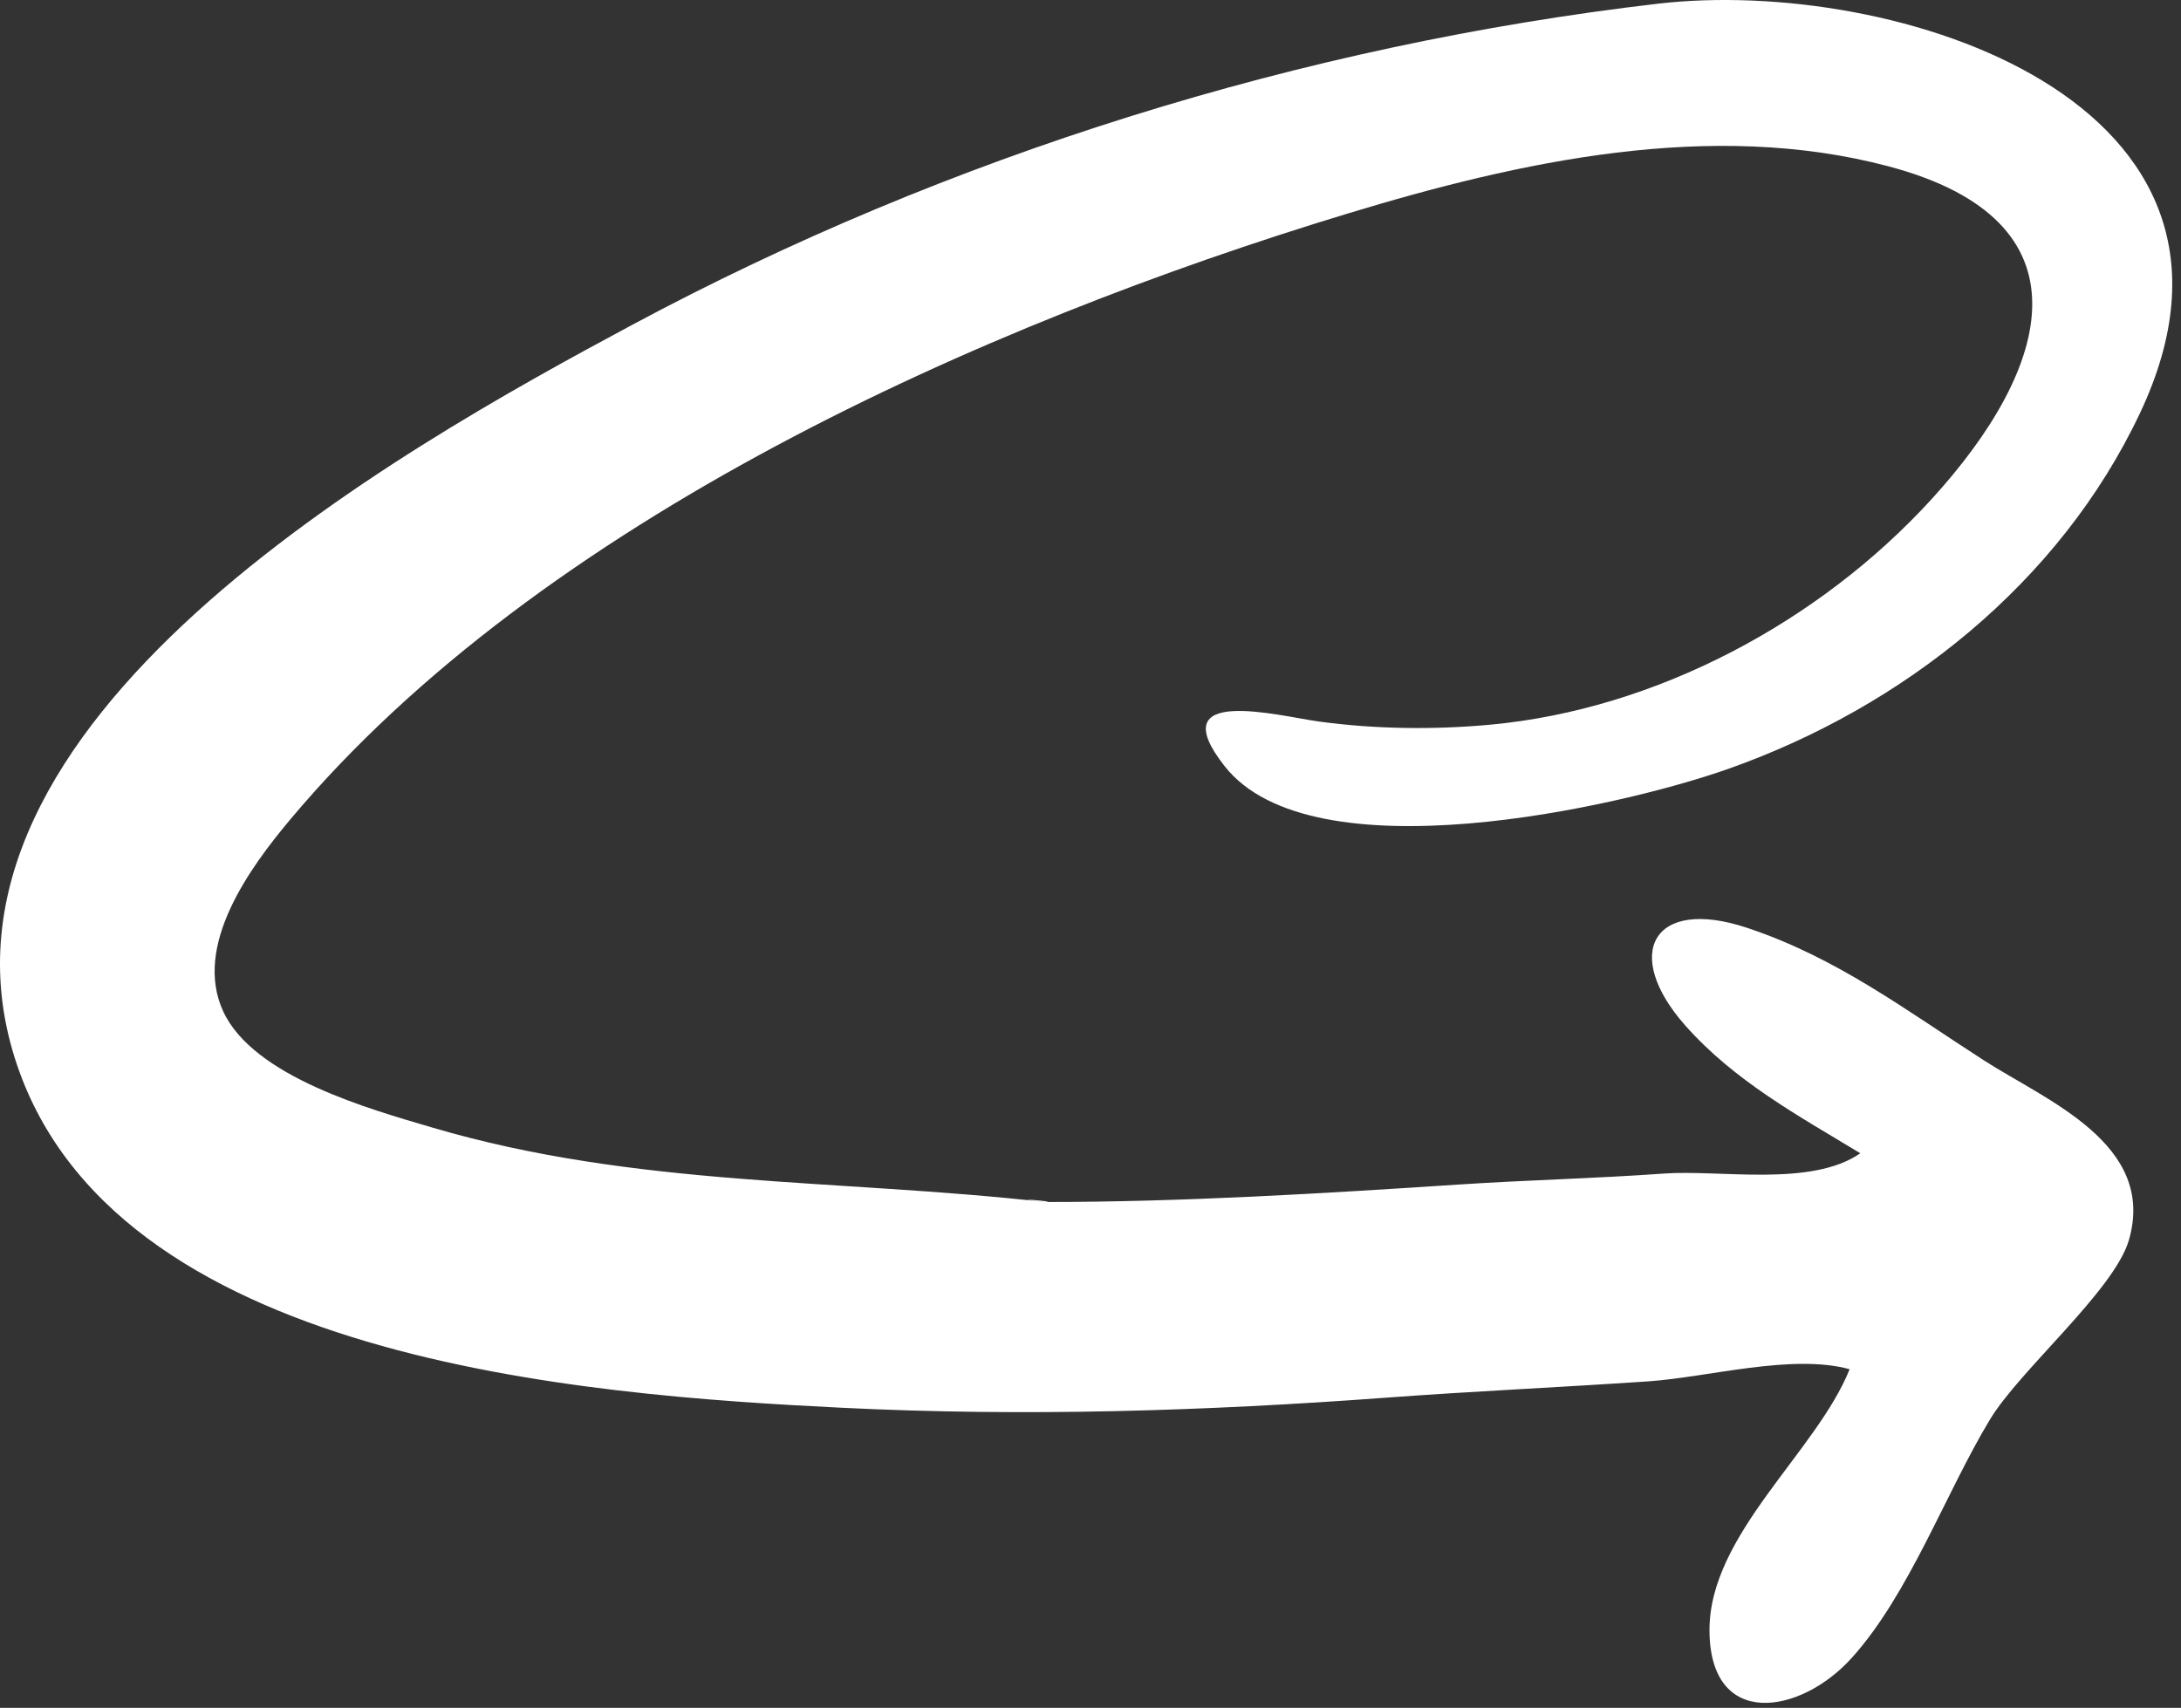 <?xml version="1.0" encoding="utf-8"?>
<svg xmlns="http://www.w3.org/2000/svg" fill="none" height="100%" overflow="visible" preserveAspectRatio="none" style="display: block;" viewBox="0 0 83 65" width="100%">
<rect x="0" y="0" width="83" height="65" fill="#333333" stroke="none"/>
<path d="M39.761 45.748C45.016 45.748 50.306 45.425 55.544 45.081C58.138 44.91 60.724 44.852 63.319 44.665C65.471 44.51 68.919 45.19 70.796 43.893C68.427 42.457 66.006 41.143 64.136 39.031C61.719 36.302 62.891 34.115 66.492 35.314C69.898 36.447 72.509 38.433 75.512 40.365C77.87 41.882 82.069 43.532 81.02 47.188C80.47 49.102 76.868 52.139 75.729 54.027C74.037 56.83 72.664 60.663 70.47 63.099C68.516 65.268 65.074 65.833 65.056 62.058C65.039 58.404 69.132 55.258 70.389 52.111C68.186 51.51 65.01 52.419 62.705 52.575C59.4 52.8 56.096 52.947 52.79 53.192C45.835 53.707 39.006 53.922 32.049 53.579C22.18 53.091 4.177 51.793 0.556 40.248C-3.44 27.506 15.114 17.158 24.053 12.367C36.09 5.914 49.596 1.717 63.08 0.142C72.088 -0.91 87.039 3.839 81.448 15.704C78.395 22.184 72.423 26.916 65.756 29.268C61.632 30.722 49.932 33.379 46.609 29.166C44.151 26.051 48.661 27.25 50.189 27.46C52.294 27.749 54.545 27.782 56.726 27.58C63.032 26.995 69.242 23.664 73.494 19.013C78.108 13.967 79.671 8.401 71.876 6.332C65.117 4.538 57.841 6.138 51.284 8.128C37.396 12.342 20.588 19.808 11.046 31.189C9.512 33.018 7.334 35.989 8.496 38.496C9.65 40.986 14.08 42.215 16.462 42.917C24.184 45.192 31.885 44.859 39.761 45.748C40.425 45.748 37.964 45.545 39.761 45.748Z" fill="white" id="Vector"/>
</svg>